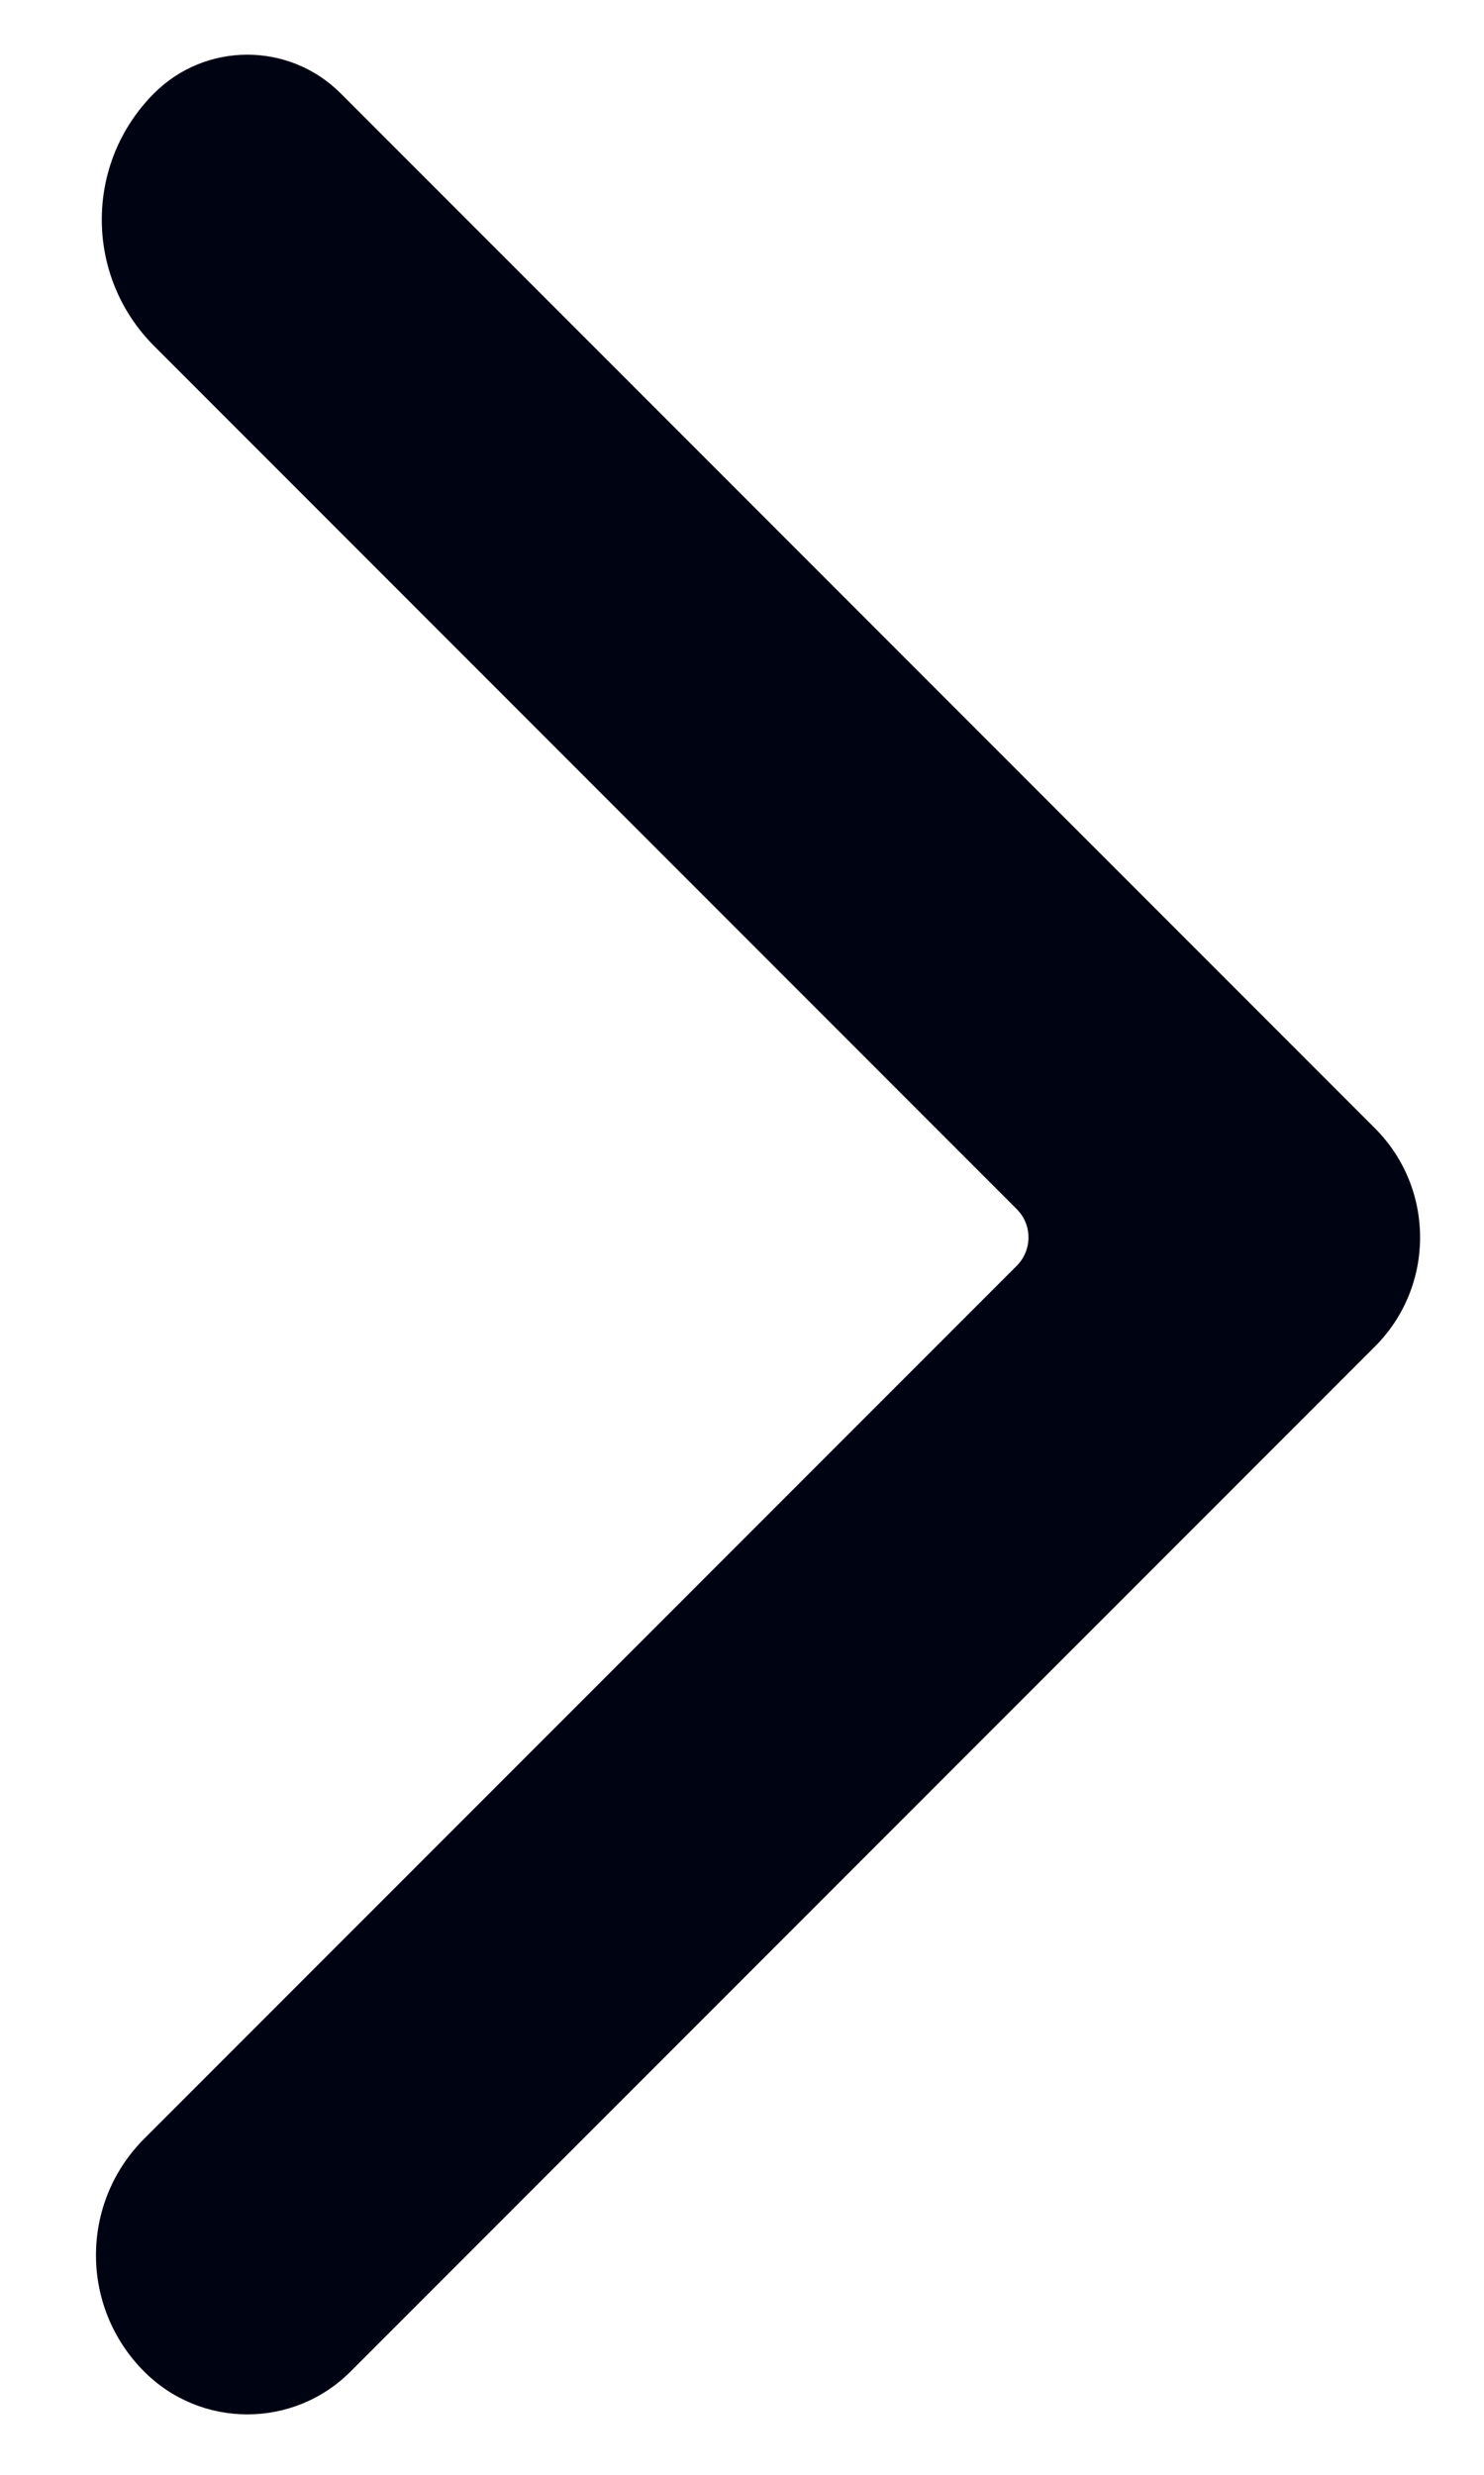 <svg width="12" height="20" viewBox="0 0 12 20" fill="none" xmlns="http://www.w3.org/2000/svg">
<path d="M1.246 0.754C1.662 0.338 2.338 0.338 2.754 0.754L11.118 9.118C11.605 9.605 11.605 10.395 11.118 10.882L2.834 19.166C2.373 19.627 1.627 19.627 1.166 19.166C0.646 18.646 0.646 17.804 1.166 17.284L8.222 10.229C8.348 10.102 8.348 9.898 8.222 9.772L1.246 2.796C0.682 2.232 0.682 1.318 1.246 0.754Z" fill="#000312"/>
</svg>
